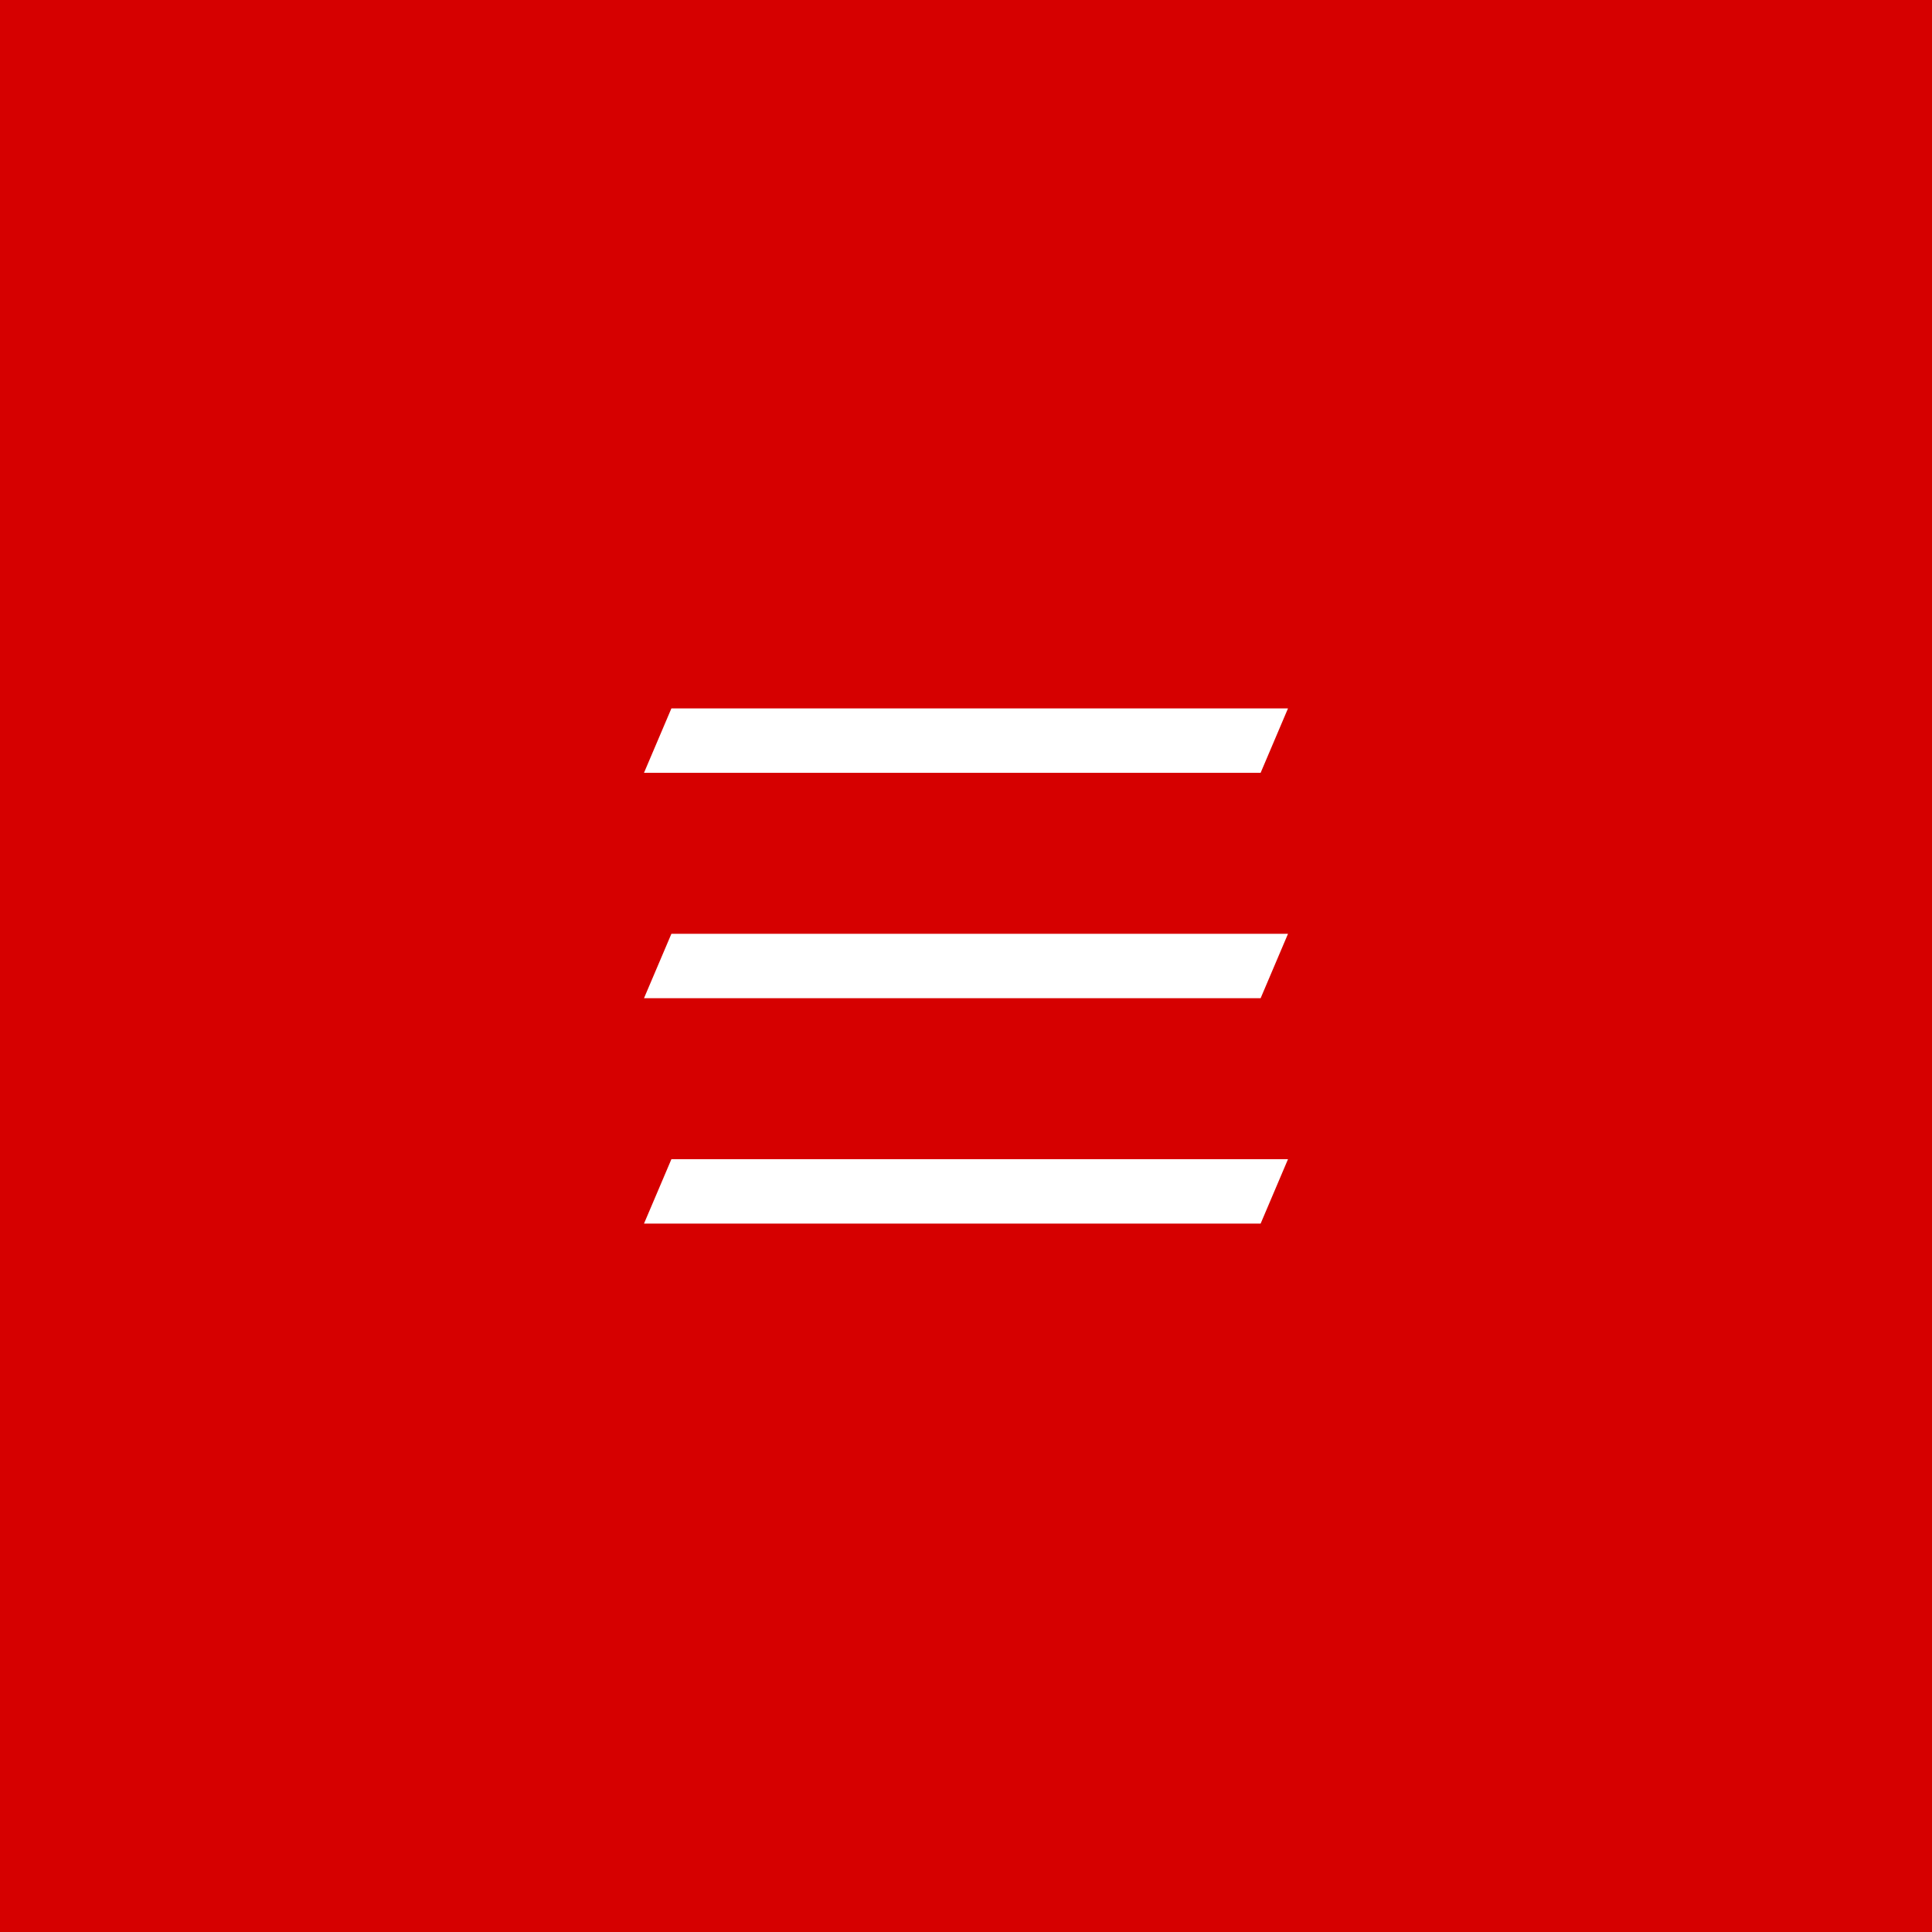 <svg width="60" height="60" viewBox="0 0 60 60" fill="none" xmlns="http://www.w3.org/2000/svg">
<rect width="60" height="60" fill="#D60000"/>
<path d="M40 22H20.851L20 24H39.15L40 22Z" fill="white"/>
<path d="M40 29H20.851L20 31H39.15L40 29Z" fill="white"/>
<path d="M40 36H20.851L20 38H39.15L40 36Z" fill="white"/>
</svg>
